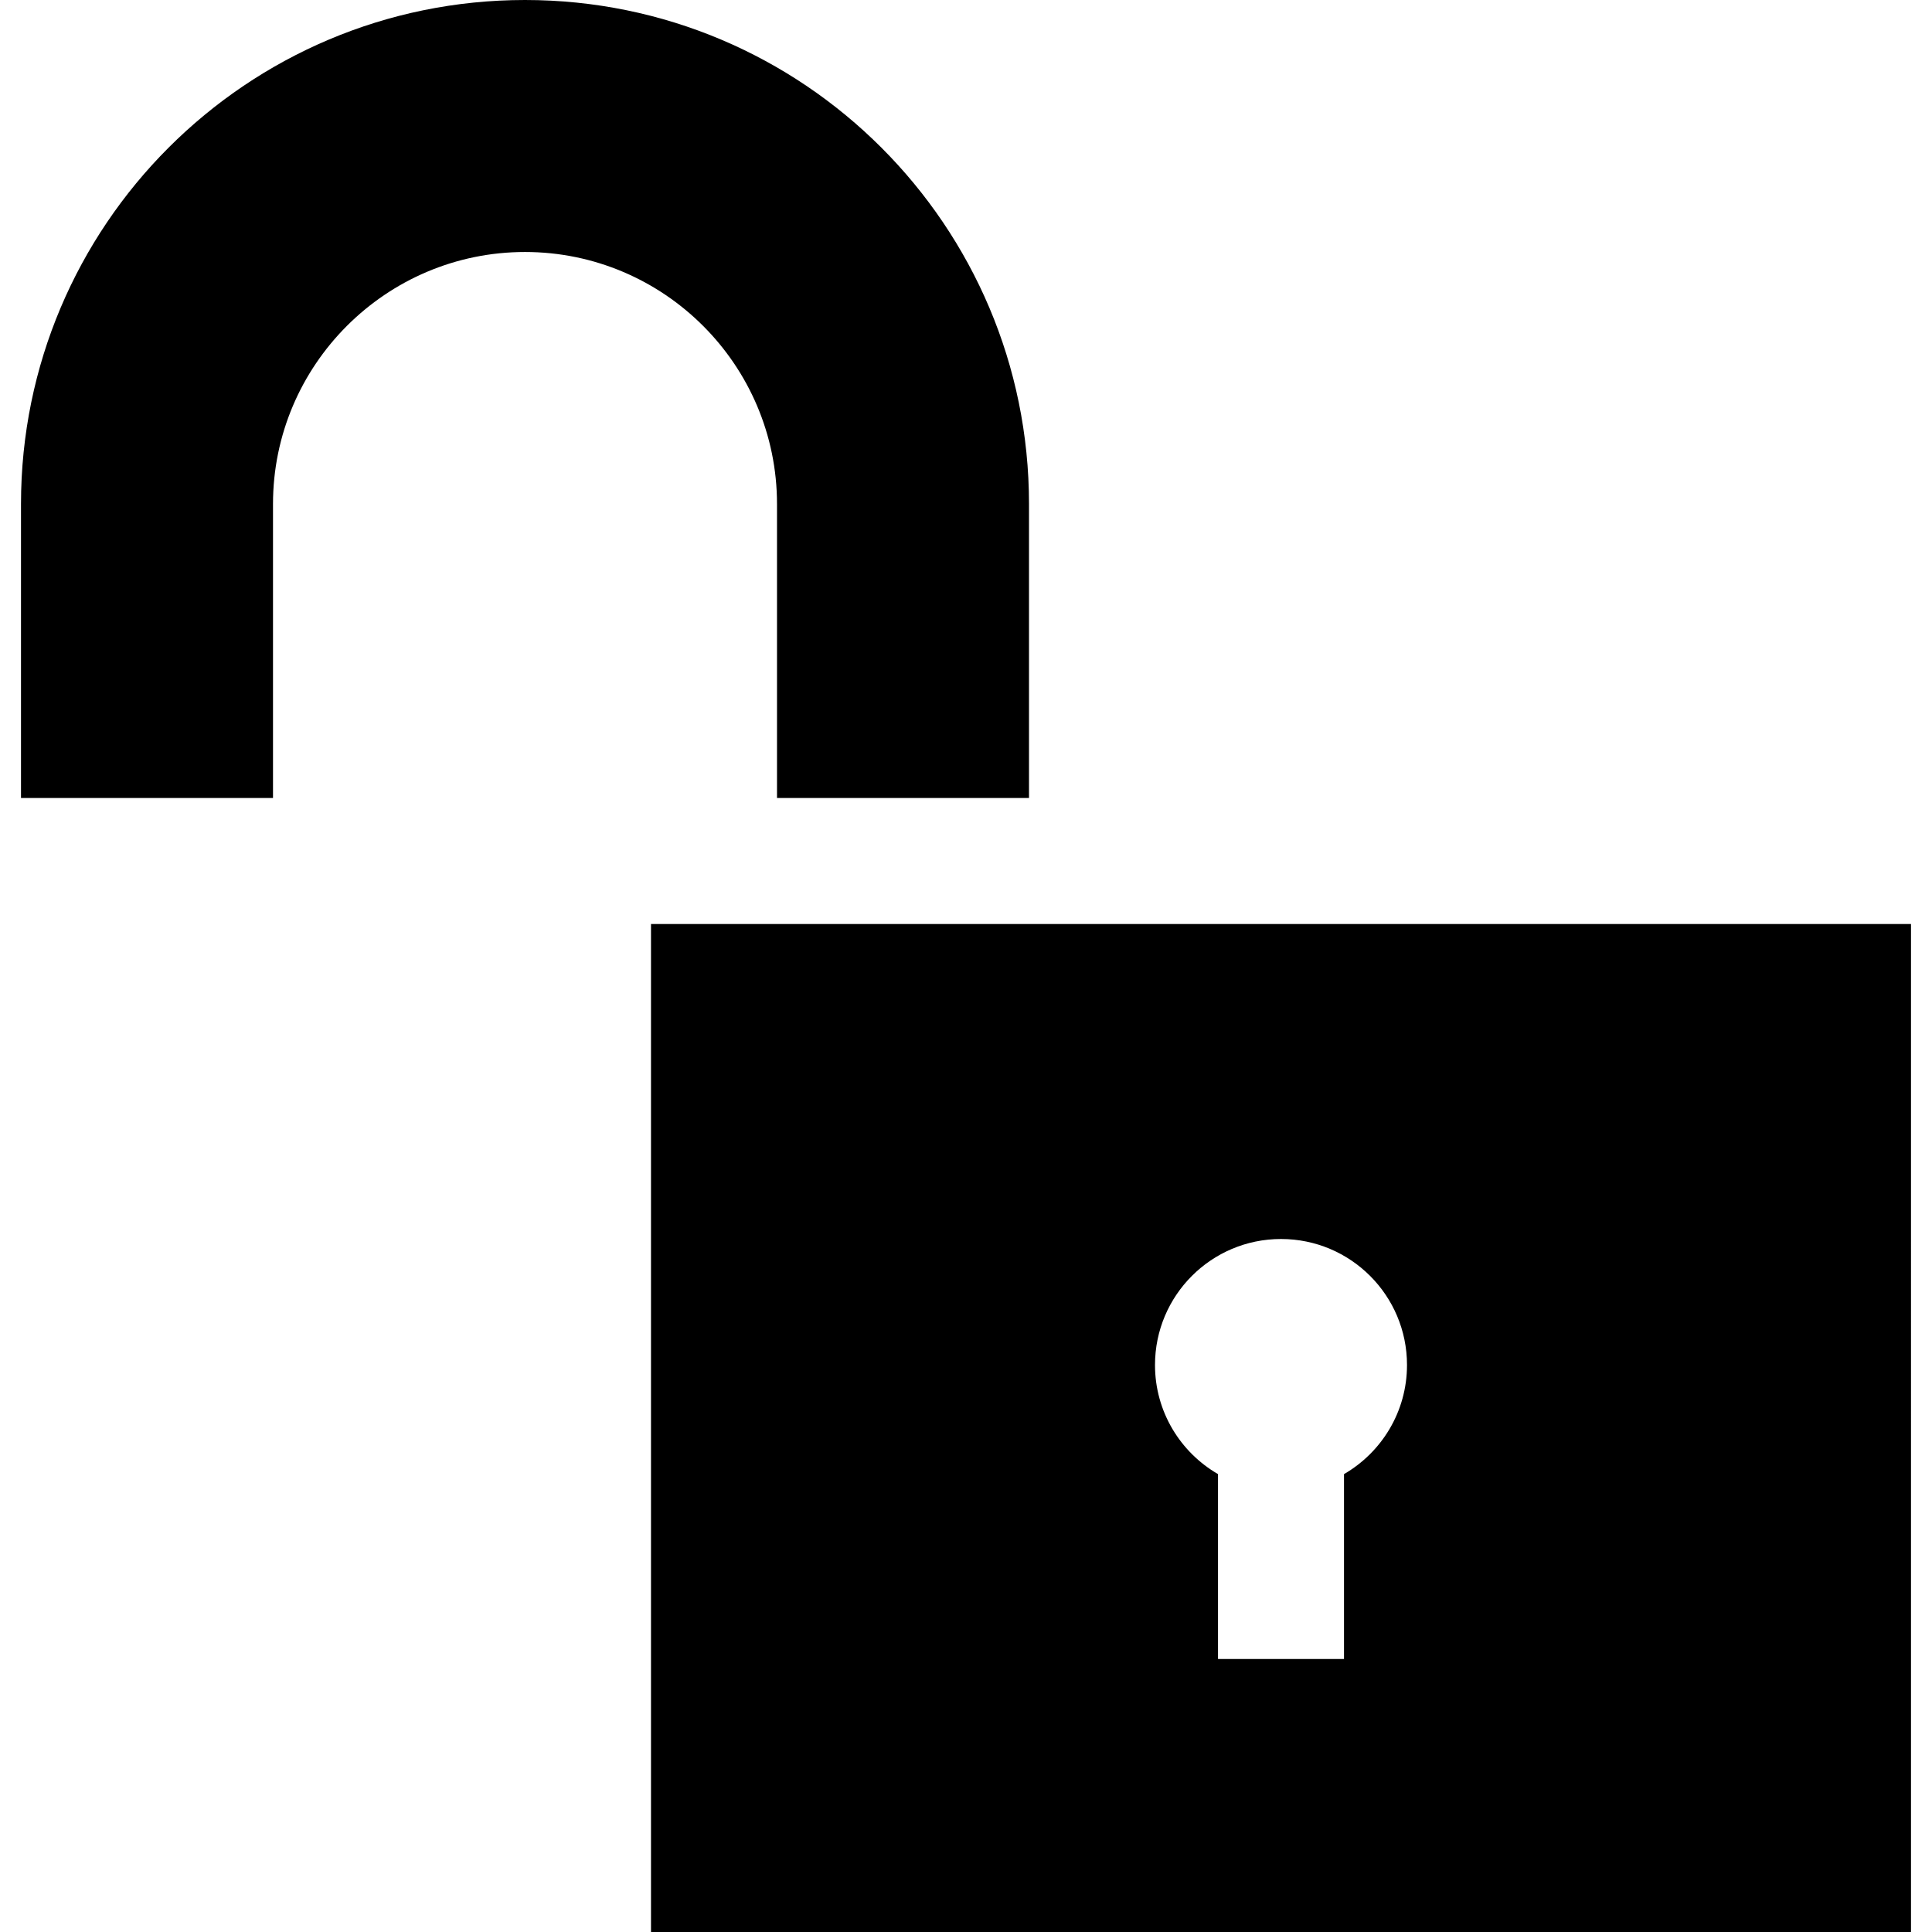 <?xml version="1.0" encoding="iso-8859-1"?>
<!-- Uploaded to: SVG Repo, www.svgrepo.com, Generator: SVG Repo Mixer Tools -->
<svg fill="#000000" height="800px" width="800px" version="1.1" id="Layer_1" xmlns="http://www.w3.org/2000/svg" xmlns:xlink="http://www.w3.org/1999/xlink" 
	 viewBox="0 0 512 512" xml:space="preserve">
<g>
	<g>
		<path d="M172.522,244.87V512h333.913V244.87H172.522z M356.174,390.653v49h-33.391v-49c-9.977-5.774-16.696-16.555-16.696-28.914
			c0-18.442,14.949-33.391,33.391-33.391s33.391,14.949,33.391,33.391C372.87,374.096,366.151,384.878,356.174,390.653z"/>
	</g>
</g>
<g>
	<g>
		<path d="M139.13,0C65.365,0,5.565,59.799,5.565,133.565s0,77.913,0,77.913h66.783v-77.913c0-36.824,29.959-66.783,66.783-66.783
			s66.783,29.959,66.783,66.783v77.913h66.783c0,0,0-4.147,0-77.913S212.896,0,139.13,0z"/>
	</g>
</g>
</svg>